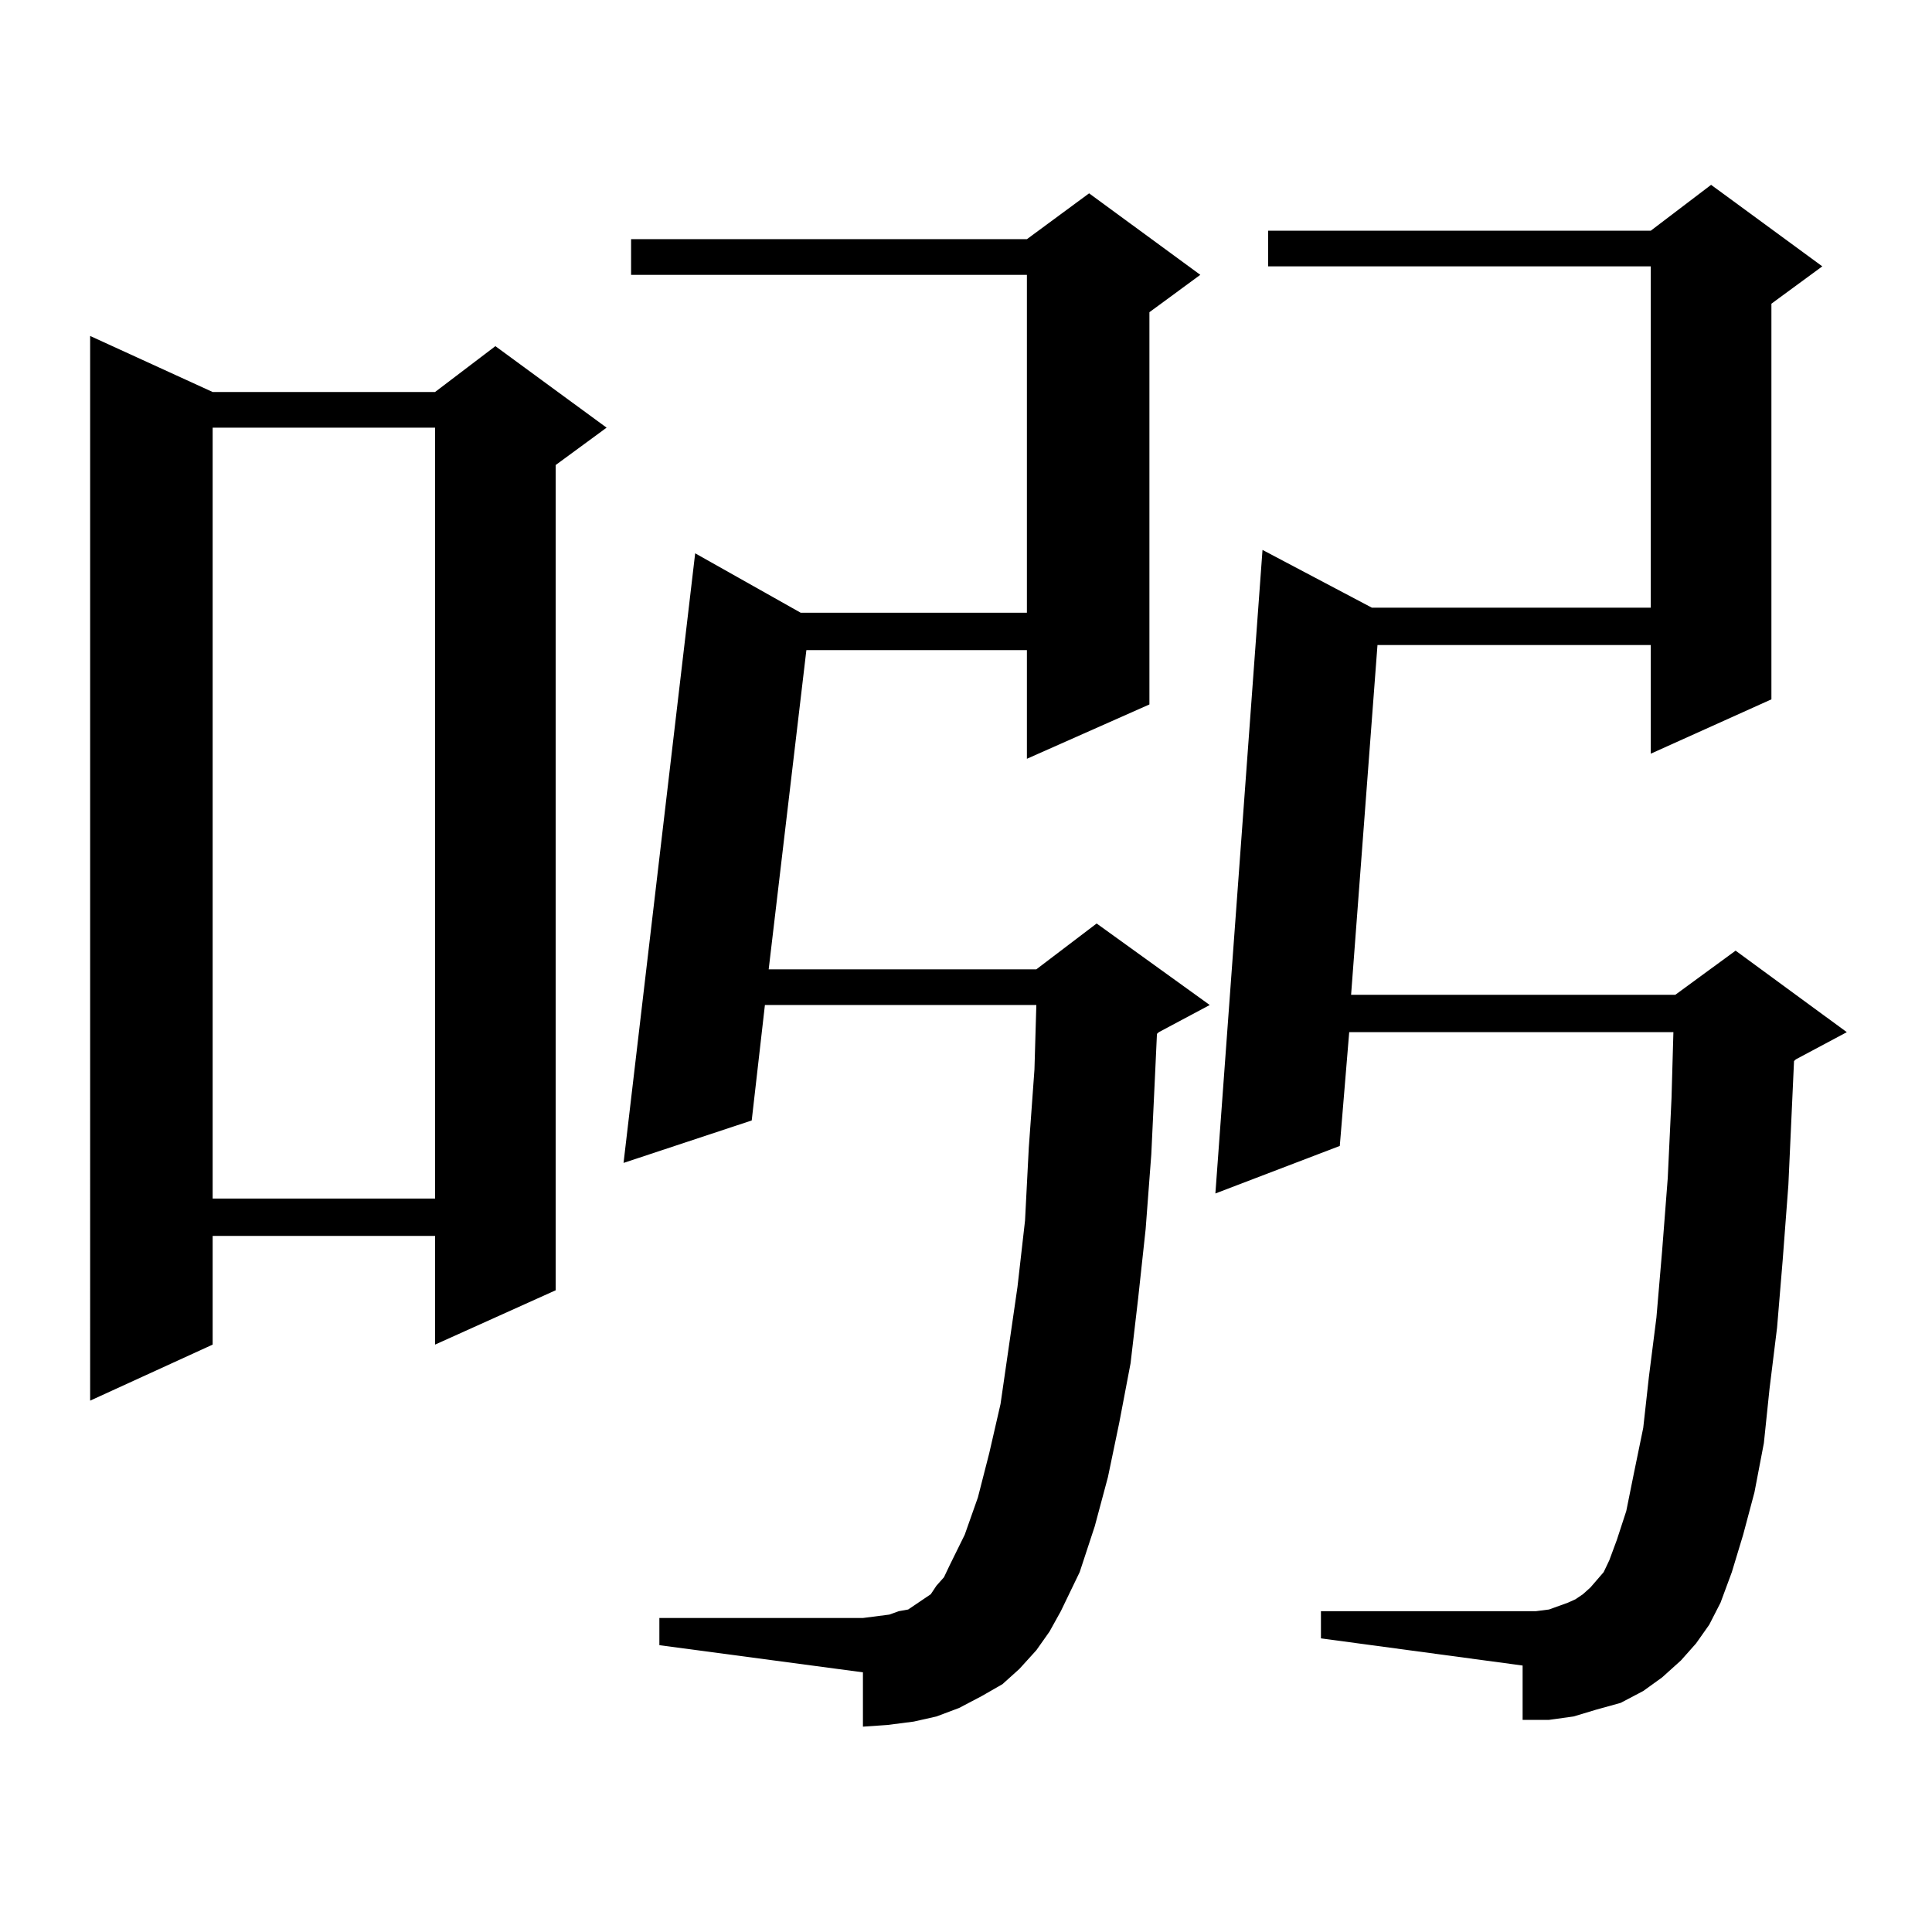 <?xml version="1.0" encoding="utf-8"?>
<!-- Generator: Adobe Illustrator 16.0.0, SVG Export Plug-In . SVG Version: 6.00 Build 0)  -->
<!DOCTYPE svg PUBLIC "-//W3C//DTD SVG 1.1//EN" "http://www.w3.org/Graphics/SVG/1.1/DTD/svg11.dtd">
<svg version="1.1" id="图层_1" xmlns="http://www.w3.org/2000/svg" xmlns:xlink="http://www.w3.org/1999/xlink" x="0px" y="0px"
	 width="1000px" height="1000px" viewBox="0 0 1000 1000" enable-background="new 0 0 1000 1000" xml:space="preserve">
<path d="M110.07,202.898h115.119l31.219-23.73l57.56,42.188l-26.341,19.336V667.84l-62.438,28.125v-56.25H110.07v56.25
	l-63.413,29.004V173.895L110.07,202.898z M110.07,221.355v399.023h115.119V221.355H110.07z M536.401,854.168l-8.78,9.668l-8.78,7.91
	l-10.731,6.152l-11.707,6.152l-11.707,4.395l-11.707,2.637l-13.658,1.758l-12.683,0.879v-28.125l-105.363-14.063v-14.063h105.363
	l6.829-0.879l6.829-0.879l4.878-1.758l4.878-0.879l3.902-2.637l3.902-2.637l3.902-2.637l2.927-4.395l3.902-4.395l2.927-6.152
	l7.805-15.82l6.829-19.336l5.854-22.852l5.854-25.488l8.78-60.645l3.902-34.277l1.951-37.793l2.927-40.43l0.976-33.398H395.917
	l-6.829,59.766l-66.34,21.973l37.072-315.527l54.633,30.762h117.07V142.254H326.65v-18.457h204.873l32.194-23.73l57.56,42.188
	l-26.341,19.336v203.027l-63.413,28.125v-56.25H417.38l-19.512,165.234h138.533l31.219-23.73l58.535,42.188l-26.341,14.063
	l-0.976,0.879l-0.976,21.094l-1.951,41.309l-2.927,38.672l-3.902,36.035l-3.902,33.398l-5.854,30.762l-5.854,28.125l-6.829,25.488
	l-7.805,23.73l-9.756,20.215L543.23,844.5L536.401,854.168z M877.856,850.652l-7.805,8.789l-9.756,8.789l-9.756,7.031l-11.707,6.152
	l-12.683,3.516l-11.707,3.516l-12.683,1.758h-13.658v-28.125l-104.388-14.063v-14.063h111.217l6.829-0.879l4.878-1.758l4.878-1.758
	l3.902-1.758l3.902-2.637l3.902-3.516l6.829-7.91l2.927-6.152l3.902-10.547l4.878-14.941l3.902-19.336l4.878-23.73l2.927-26.367
	l3.902-30.762l2.927-34.277l2.927-37.793l1.951-41.309l0.976-34.277H698.349l-4.878,58.887l-64.389,24.609l24.39-333.105
	l56.584,29.883h144.387v-176.66H656.398v-18.457h198.044l31.219-23.73l57.56,42.188l-26.341,19.336V361.98l-62.438,28.125v-56.25
	h-141.46L699.324,514.91h167.801l31.219-22.852l57.56,42.188l-26.341,14.063l-0.976,0.879l-2.927,64.16l-2.927,38.672l-2.927,35.156
	l-3.902,31.641l-2.927,28.125L908.1,772.43l-5.854,21.973l-5.854,19.336l-5.854,15.82l-5.854,11.426L877.856,850.652z"/>
</svg>
